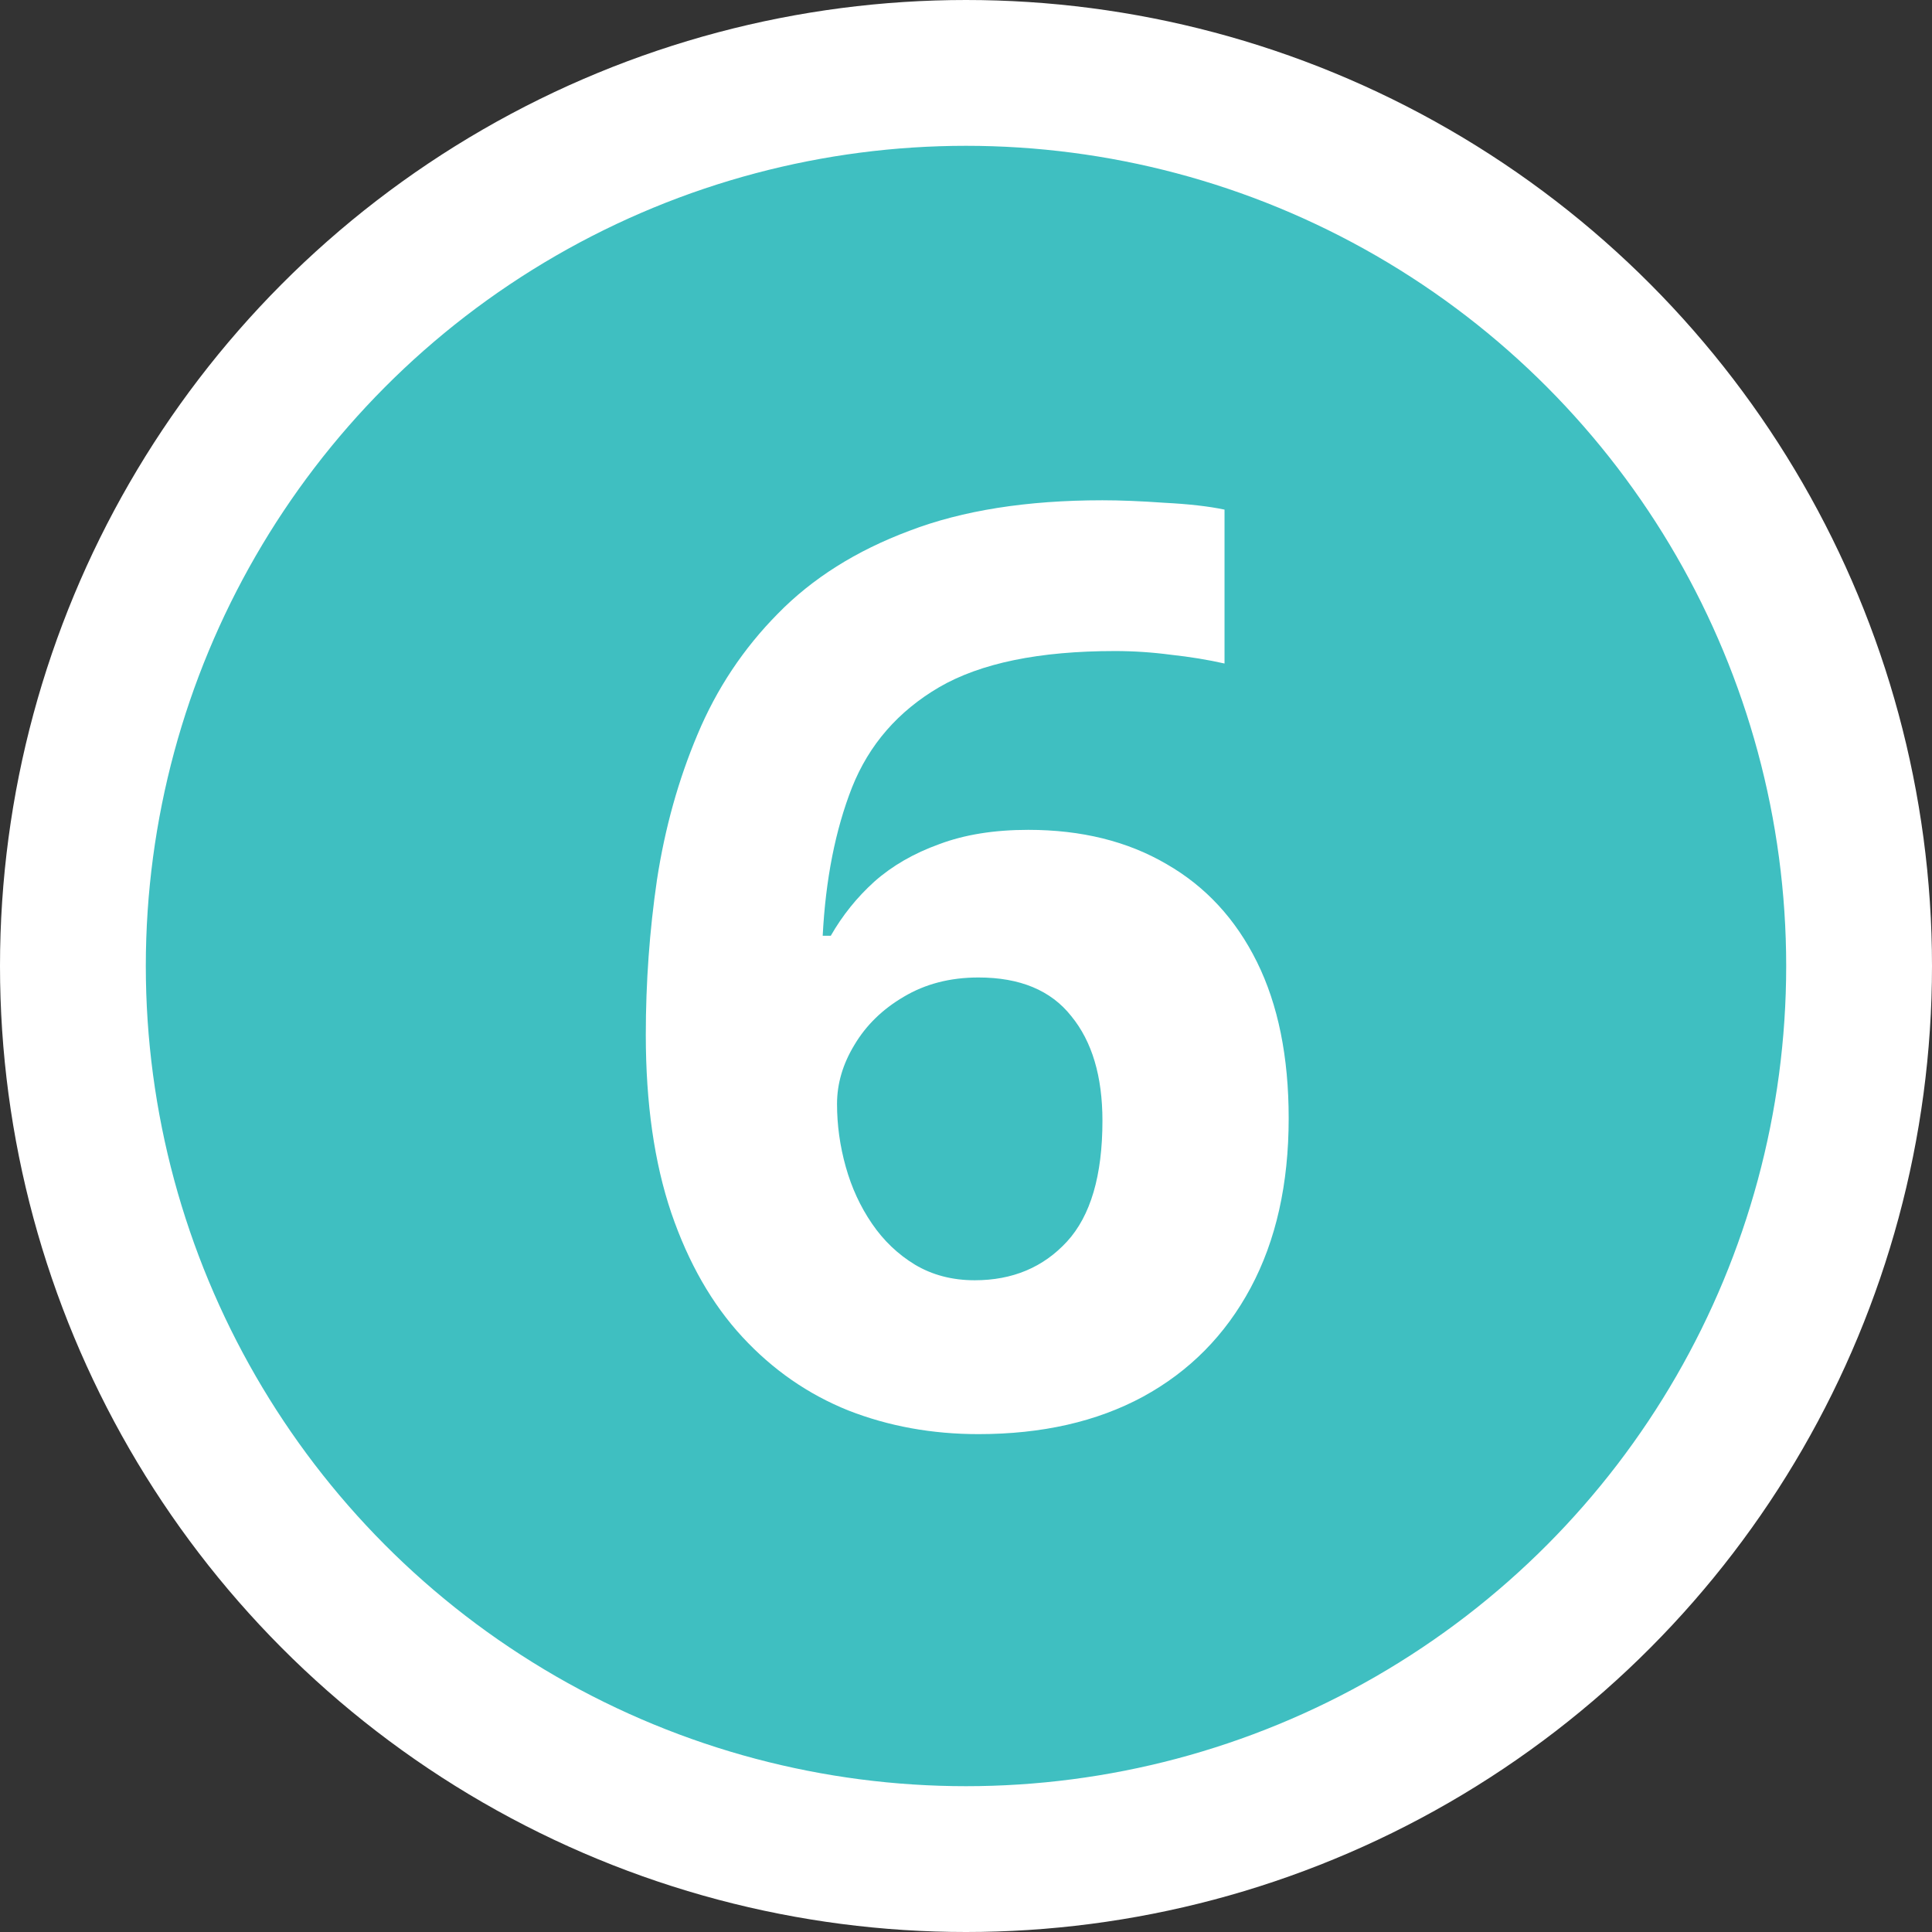 <?xml version="1.0" encoding="UTF-8"?> <svg xmlns="http://www.w3.org/2000/svg" width="53" height="53" viewBox="0 0 53 53" fill="none"><rect x="0" y="0" width="53" height="53" fill="#333333" stroke="none"/><circle cx="26.5" cy="26.5" r="24.5" fill="#3FBFC1" stroke="white" stroke-width="4"></circle><path d="M17.716 28.387C17.716 26.952 17.818 25.533 18.023 24.132C18.24 22.719 18.61 21.392 19.134 20.15C19.658 18.897 20.393 17.791 21.339 16.834C22.285 15.866 23.486 15.108 24.945 14.562C26.403 14.003 28.169 13.724 30.243 13.724C30.733 13.724 31.302 13.747 31.952 13.793C32.612 13.827 33.159 13.889 33.592 13.98V18.202C33.137 18.099 32.647 18.019 32.123 17.962C31.61 17.894 31.097 17.86 30.584 17.86C28.511 17.86 26.904 18.19 25.765 18.851C24.637 19.512 23.84 20.429 23.373 21.602C22.917 22.765 22.649 24.12 22.569 25.67H22.791C23.11 25.112 23.509 24.616 23.988 24.183C24.478 23.75 25.07 23.408 25.765 23.158C26.46 22.896 27.275 22.765 28.209 22.765C29.667 22.765 30.932 23.078 32.003 23.705C33.074 24.32 33.9 25.214 34.481 26.388C35.062 27.561 35.352 28.991 35.352 30.677C35.352 32.477 35.005 34.027 34.31 35.326C33.615 36.624 32.63 37.621 31.354 38.316C30.089 39 28.585 39.342 26.842 39.342C25.566 39.342 24.375 39.125 23.27 38.692C22.165 38.248 21.197 37.576 20.365 36.676C19.533 35.776 18.884 34.642 18.416 33.275C17.949 31.896 17.716 30.267 17.716 28.387ZM26.739 35.121C27.776 35.121 28.619 34.767 29.269 34.061C29.918 33.355 30.243 32.249 30.243 30.746C30.243 29.526 29.958 28.57 29.388 27.875C28.83 27.168 27.981 26.815 26.842 26.815C26.067 26.815 25.384 26.991 24.791 27.345C24.21 27.686 23.76 28.125 23.441 28.661C23.122 29.185 22.962 29.726 22.962 30.284C22.962 30.865 23.042 31.441 23.202 32.01C23.361 32.58 23.6 33.098 23.919 33.565C24.238 34.033 24.631 34.408 25.099 34.693C25.577 34.978 26.124 35.121 26.739 35.121Z" fill="white"></path></svg> 